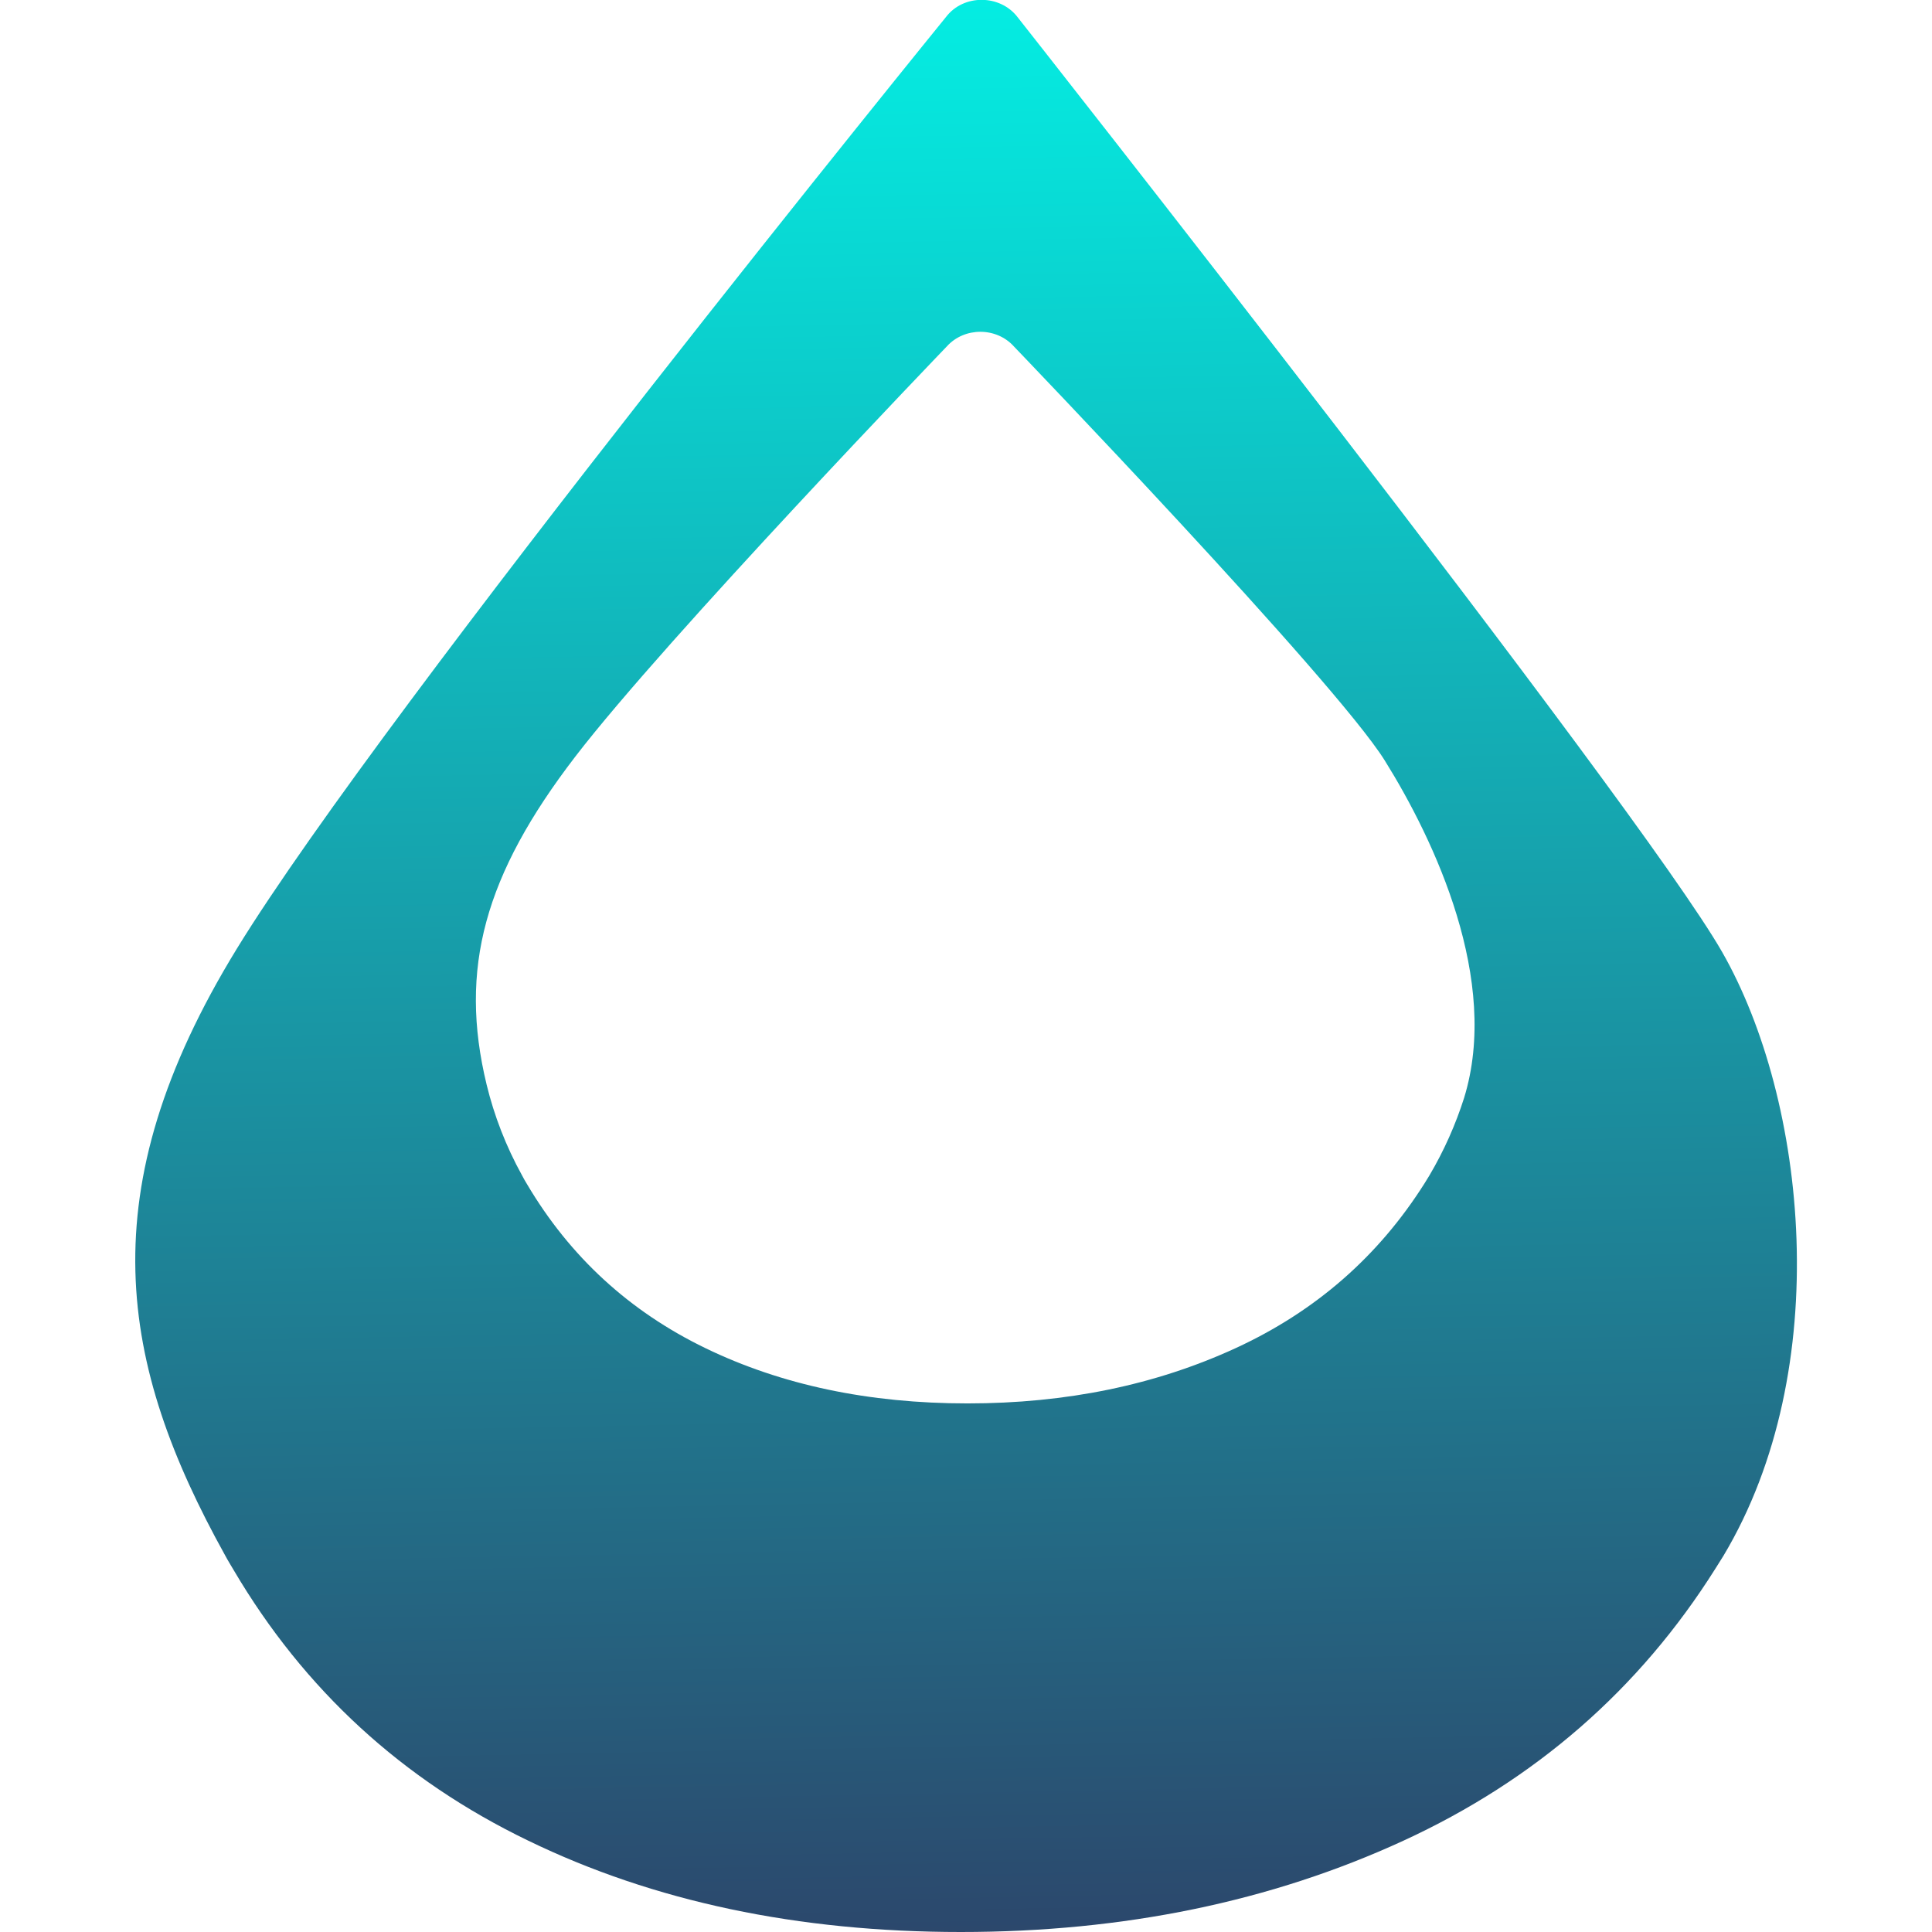 <?xml version="1.0" encoding="utf-8"?>
<!-- Generator: Adobe Illustrator 26.5.0, SVG Export Plug-In . SVG Version: 6.00 Build 0)  -->
<svg version="1.1" id="Capa_1" xmlns="http://www.w3.org/2000/svg" xmlns:xlink="http://www.w3.org/1999/xlink" x="0px" y="0px"
	 viewBox="0 0 64 64" style="enable-background:new 0 0 64 64;" xml:space="preserve">
<style type="text/css">
	.st0{fill:url(#SVGID_1_);}
</style>
<linearGradient id="SVGID_1_" gradientUnits="userSpaceOnUse" x1="31.073" y1="-6.909" x2="32.435" y2="64.606">
	<stop  offset="0" style="stop-color:#00FFEF"/>
	<stop  offset="1" style="stop-color:#2C466B"/>
</linearGradient>
<path class="st0" d="M33.71,0.57c-0.58-0.76-1.79-0.77-2.37-0.01c0,0-18.55,22.81-23.49,30.86s-3.9,13.78-0.4,20.09
	c0.09,0.17,0.19,0.33,0.29,0.5c2.34,3.97,5.59,6.95,9.75,8.96C21.65,62.99,26.43,64,31.83,64s10.28-1.01,14.65-3.02
	c4.37-2.01,7.82-5.01,10.34-9.01c0.09-0.14,0.18-0.29,0.27-0.43c3.71-6.2,2.76-15.1-0.04-20S33.71,0.57,33.71,0.57z M47.35,38.94
	c-0.05,0.09-0.11,0.17-0.16,0.26c-1.53,2.42-3.61,4.24-6.26,5.46c-2.65,1.22-5.61,1.83-8.88,1.83c-3.27,0-6.16-0.61-8.68-1.83
	c-2.52-1.22-4.49-3.03-5.91-5.43c-0.06-0.1-0.12-0.2-0.17-0.3c-0.53-0.96-0.92-1.97-1.17-3c-0.93-3.84-0.07-6.95,2.94-10.87
	s12.31-13.59,12.31-13.59c0.58-0.64,1.64-0.64,2.22,0.01c0,0,10.62,11.05,12.28,13.71s3.83,7.29,2.63,11.18
	C48.22,37.25,47.84,38.11,47.35,38.94z"/>
</svg>
